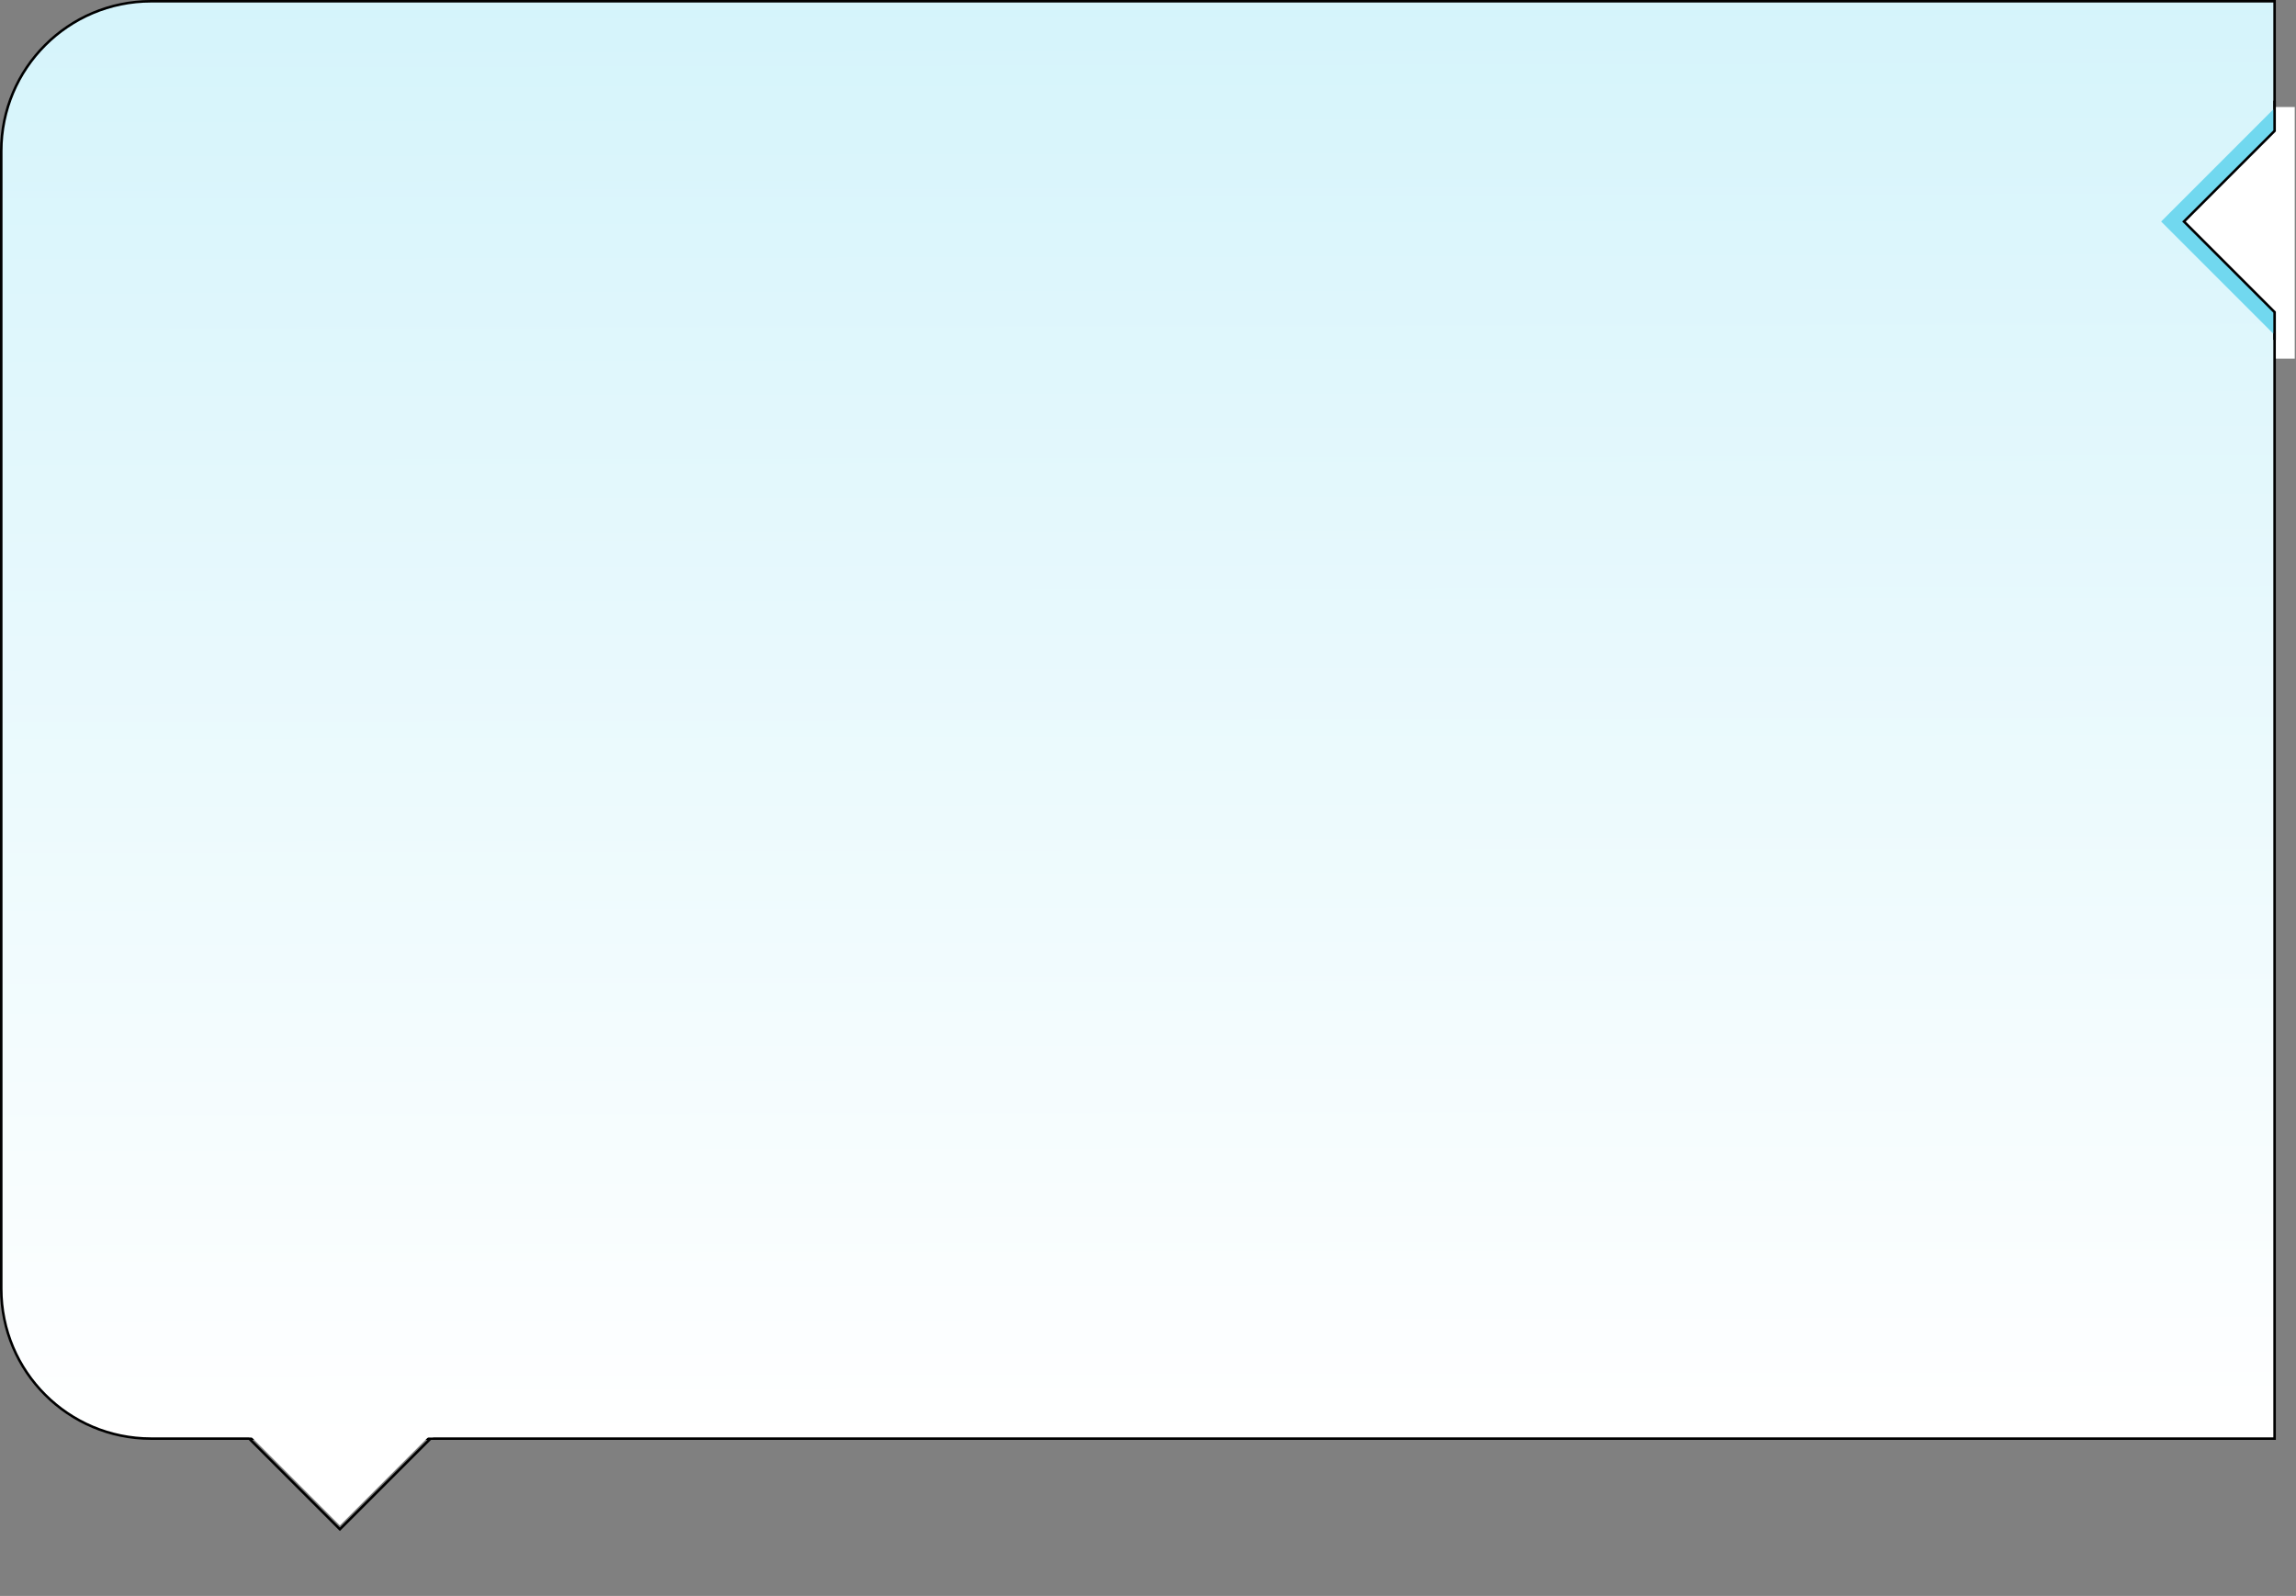 <?xml version="1.0" encoding="UTF-8"?> <svg xmlns="http://www.w3.org/2000/svg" width="912" height="634" viewBox="0 0 912 634" fill="none"><rect x="0" y="0" width="912" height="634" fill="#808080" stroke="none"/><path d="M60 0.5H903.5V571.5H60C27.139 571.5 0.5 544.861 0.5 512V60C0.5 27.139 27.139 0.5 60 0.5Z" fill="url(#paint0_linear_1861_532)" stroke="black"></path><path d="M906.5 47L865.5 88L906.5 129" stroke="#71D8EF" stroke-width="10" stroke-miterlimit="16"></path><path d="M904 124L868 88L903.58 52.42L903.5 42.5H911.5L911.5 142.5H904V124Z" fill="white"></path><path d="M903.5 135V124L867.5 88L903.5 52V40" stroke="black" stroke-miterlimit="16"></path><path d="M135 606L171 570H99L135 606Z" fill="white"></path><path d="M171 571.5L135 607.5L99 571.5" stroke="black" stroke-miterlimit="16"></path><line y1="-1.5" x2="73" y2="-1.5" transform="matrix(-1 0 0 1 172 571)" stroke="white" stroke-width="3"></line><defs><linearGradient id="paint0_linear_1861_532" x1="418.614" y1="572" x2="417.333" y2="-0.009" gradientUnits="userSpaceOnUse"><stop stop-color="white"></stop><stop offset="1" stop-color="#D5F4FB"></stop></linearGradient></defs></svg> 